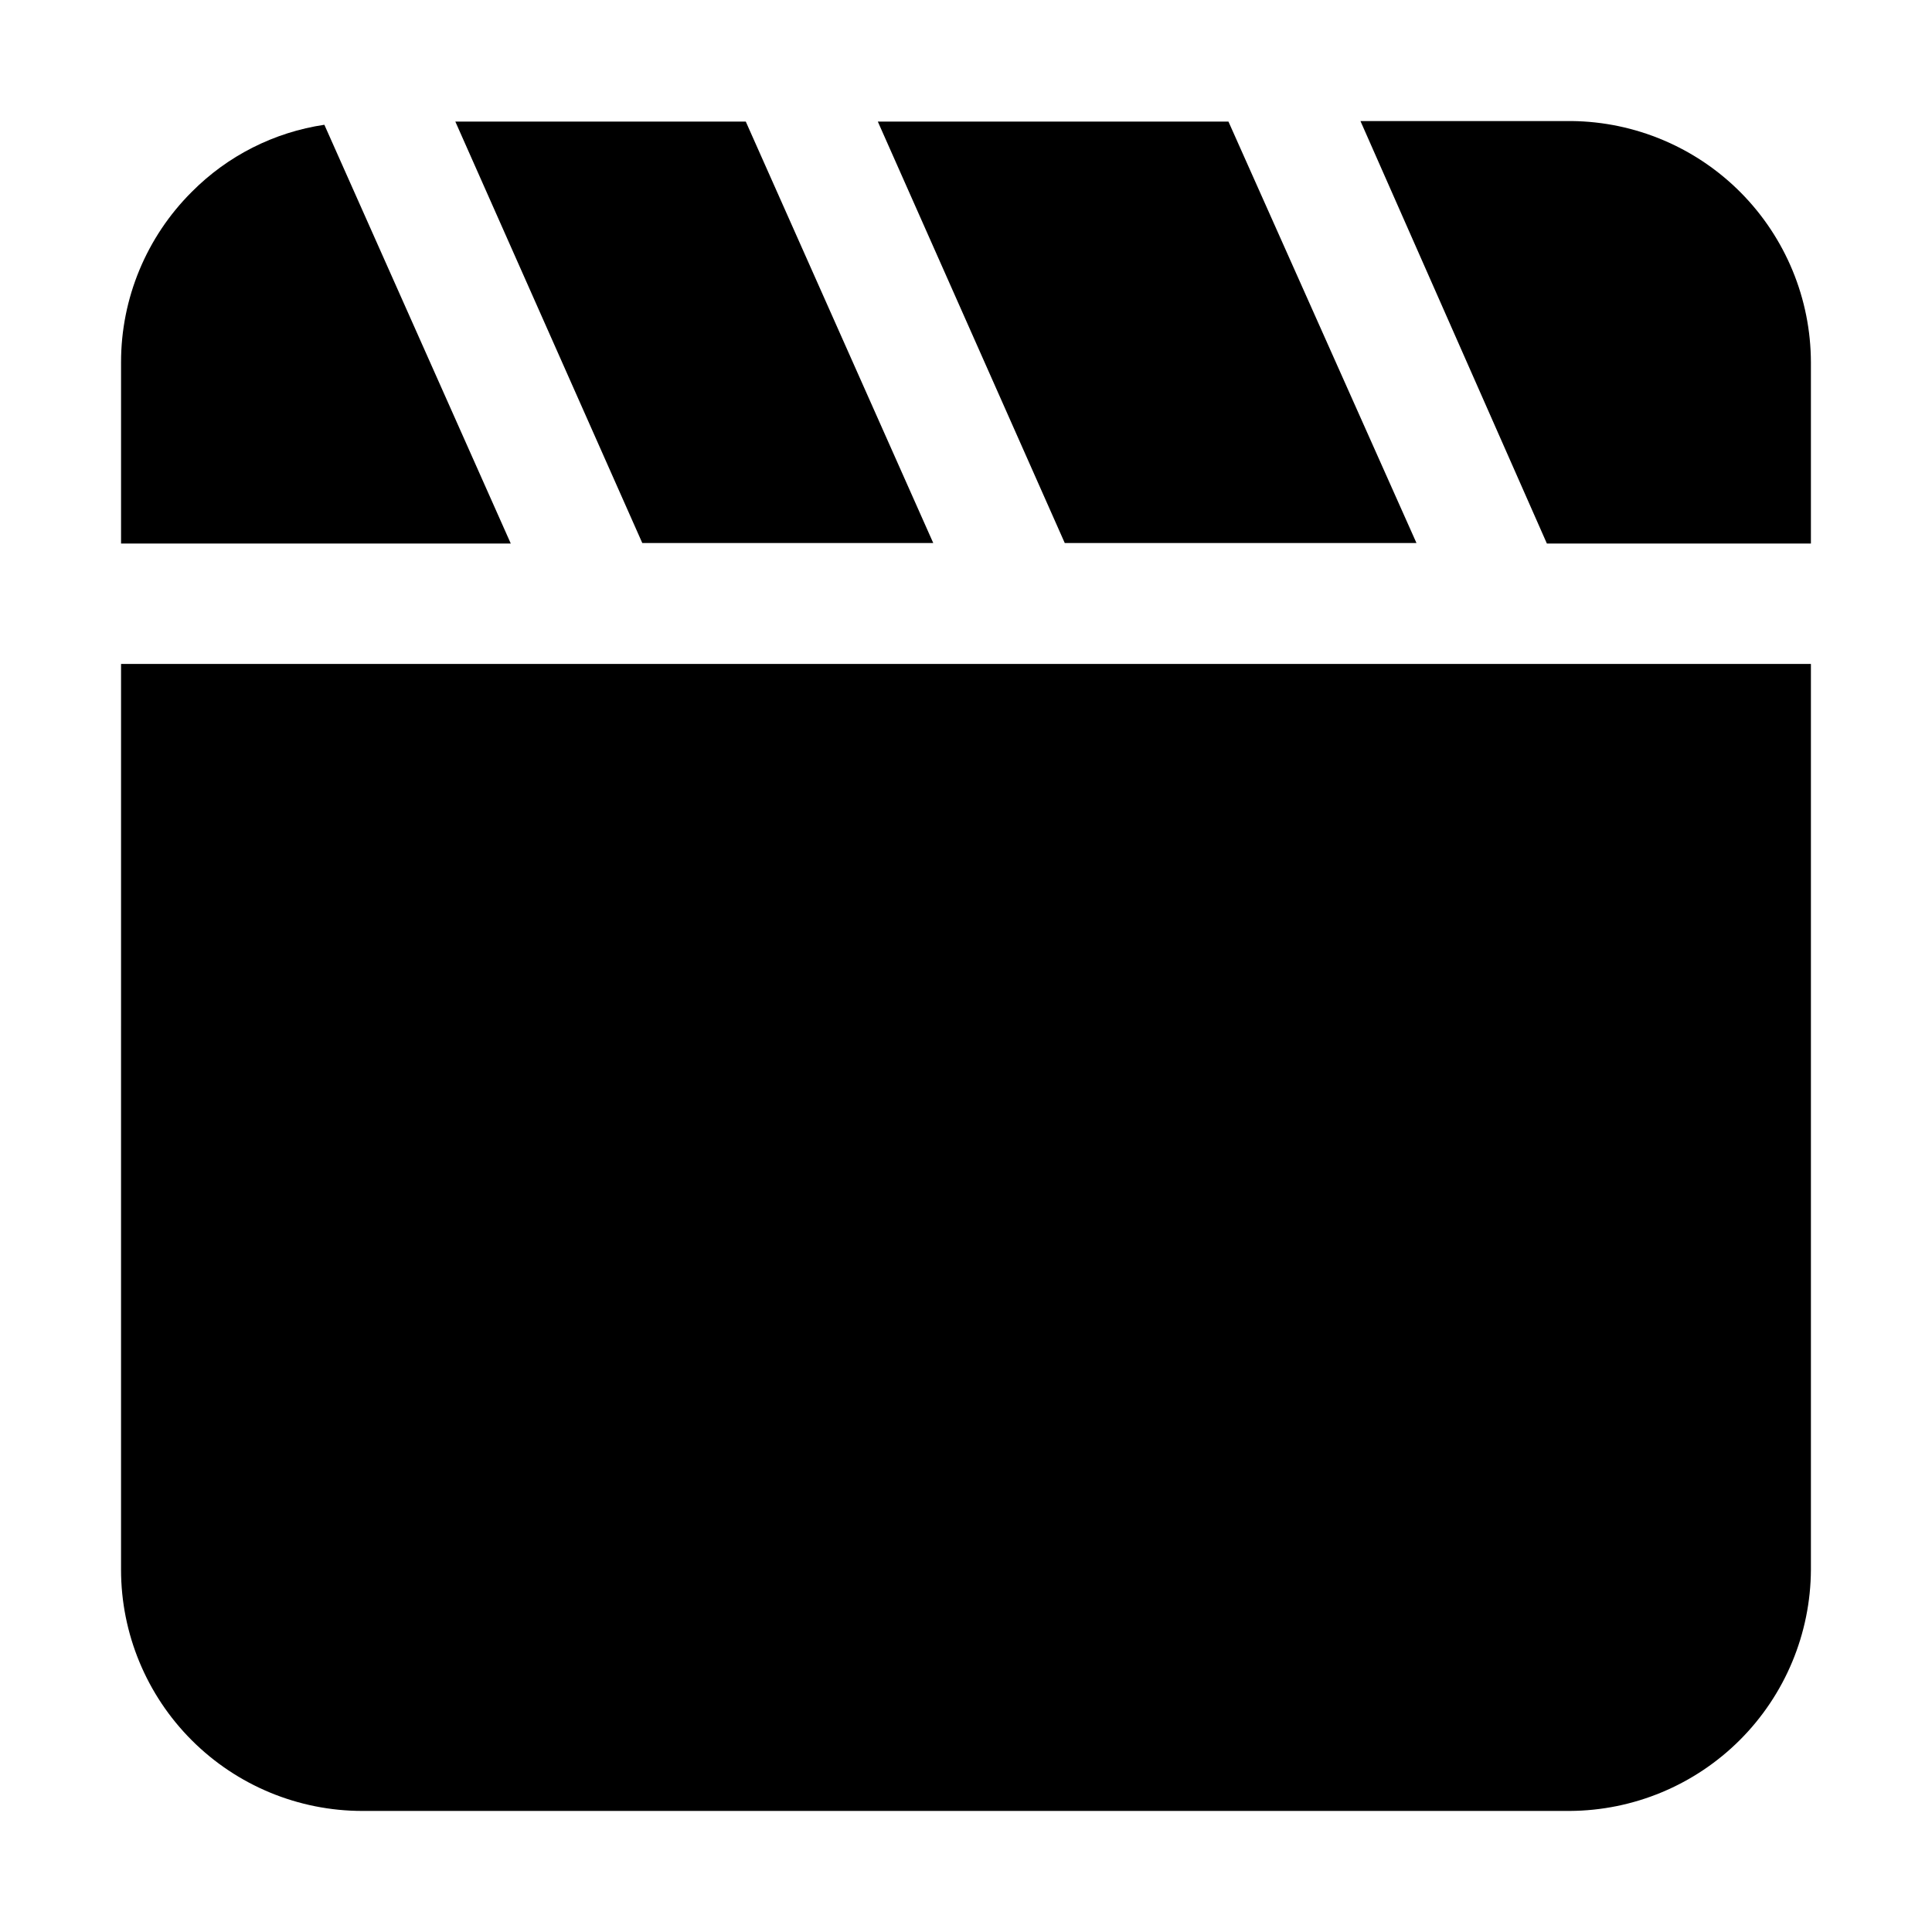 <?xml version="1.0" encoding="UTF-8"?>
<!-- Uploaded to: ICON Repo, www.iconrepo.com, Generator: ICON Repo Mixer Tools -->
<svg fill="#000000" width="800px" height="800px" version="1.1" viewBox="144 144 512 512" xmlns="http://www.w3.org/2000/svg">
 <g fill-rule="evenodd">
  <path d="m279.36 288.04h-103.28v-48c-0.02-16.965 6.731-33.234 18.754-45.203 9.484-9.559 21.809-15.793 35.125-17.773z"/>
  <path d="m314.21 287.9-49.543-111.68h76.973l49.68 111.68z"/>
  <path d="m426.17 287.9-49.539-111.68h92.922l49.824 111.68z"/>
  <path d="m623.91 240.04v48h-69.973l-49.402-111.96h55.98c16.852 0.184 32.953 7 44.82 18.969 11.863 11.973 18.539 28.133 18.574 44.988z"/>
  <path d="m176.08 319.95h447.83v240.01c-0.074 16.941-6.836 33.164-18.812 45.145-11.98 11.977-28.203 18.738-45.145 18.812h-319.92c-16.961 0-33.23-6.738-45.223-18.734-11.996-11.992-18.734-28.258-18.734-45.223z"/>
 </g>
</svg>